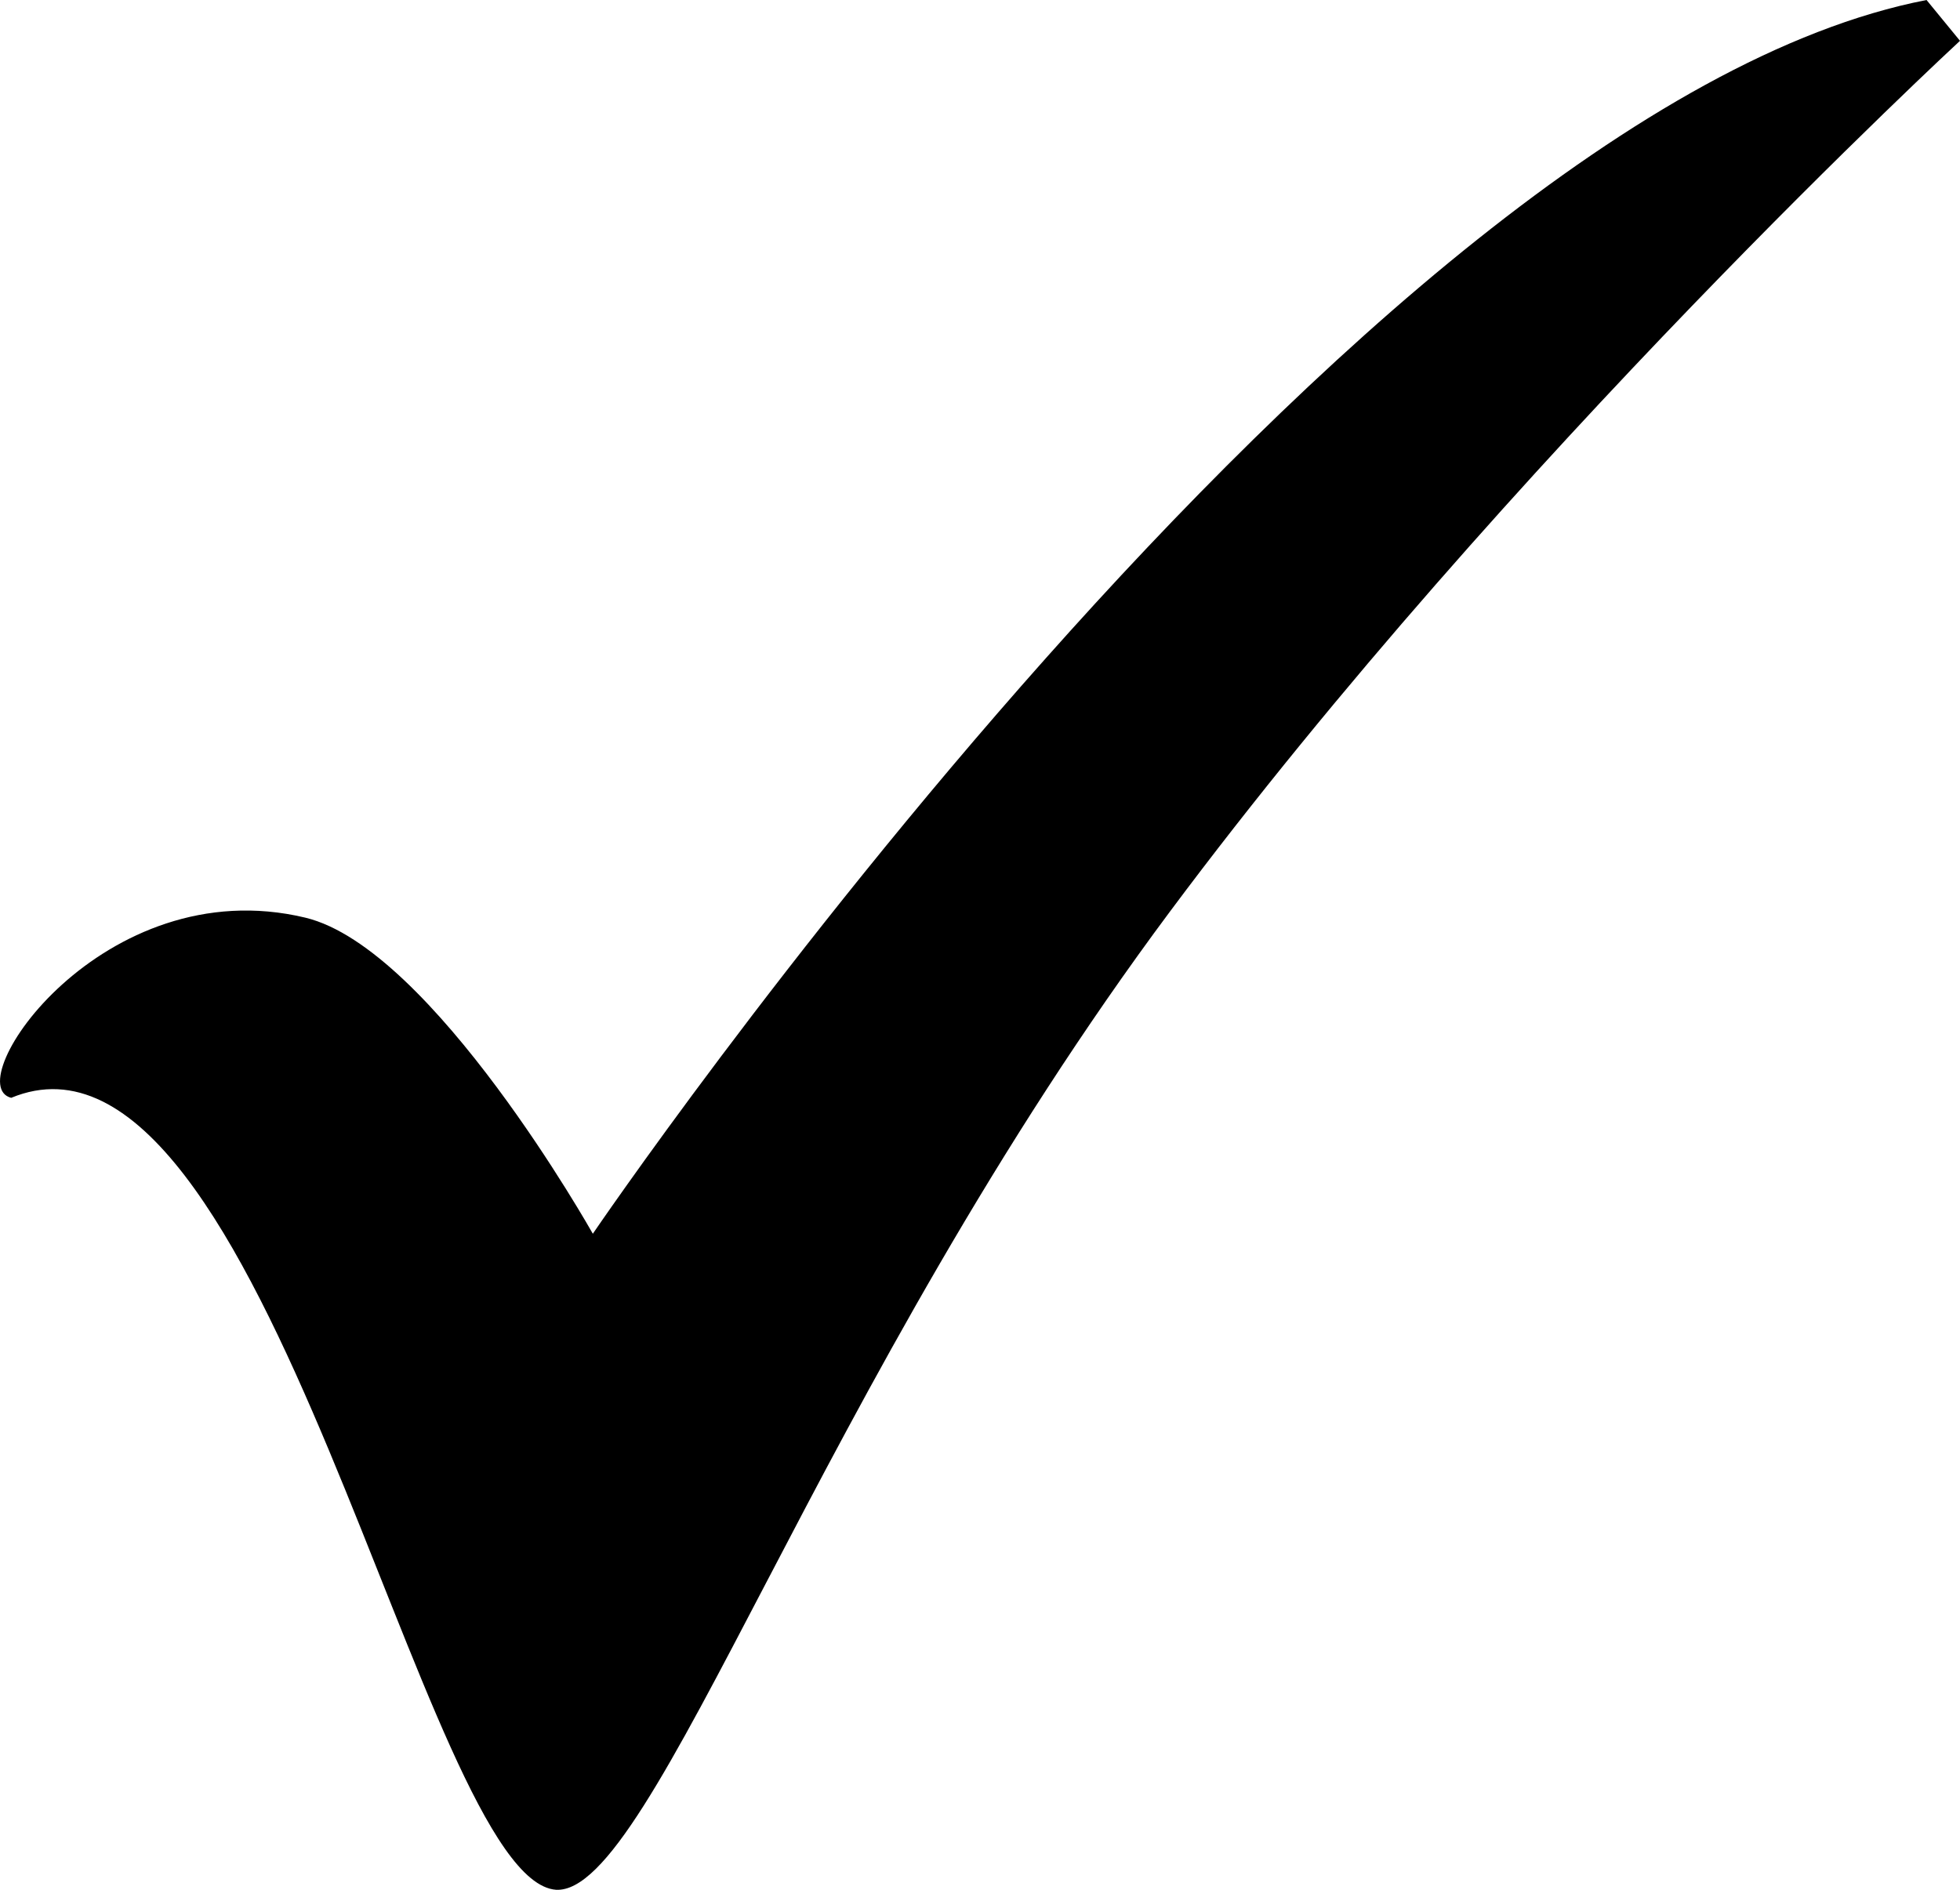 <svg width="28" height="27" viewBox="0 0 28 27" xmlns="http://www.w3.org/2000/svg">
    <path d="M8.469 17.627S19.369 1.582 27.522 0L28 .583S21.531 6.56 16.718 13.018C11.688 19.768 9.34 27.078 7.943 27 6.045 26.86 3.79 14.18.16 15.685c-.764-.194 1.307-3.268 4.202-2.574 1.815.436 4.107 4.516 4.107 4.516z" fill="#000" fill-rule="nonzero"/>
</svg>

